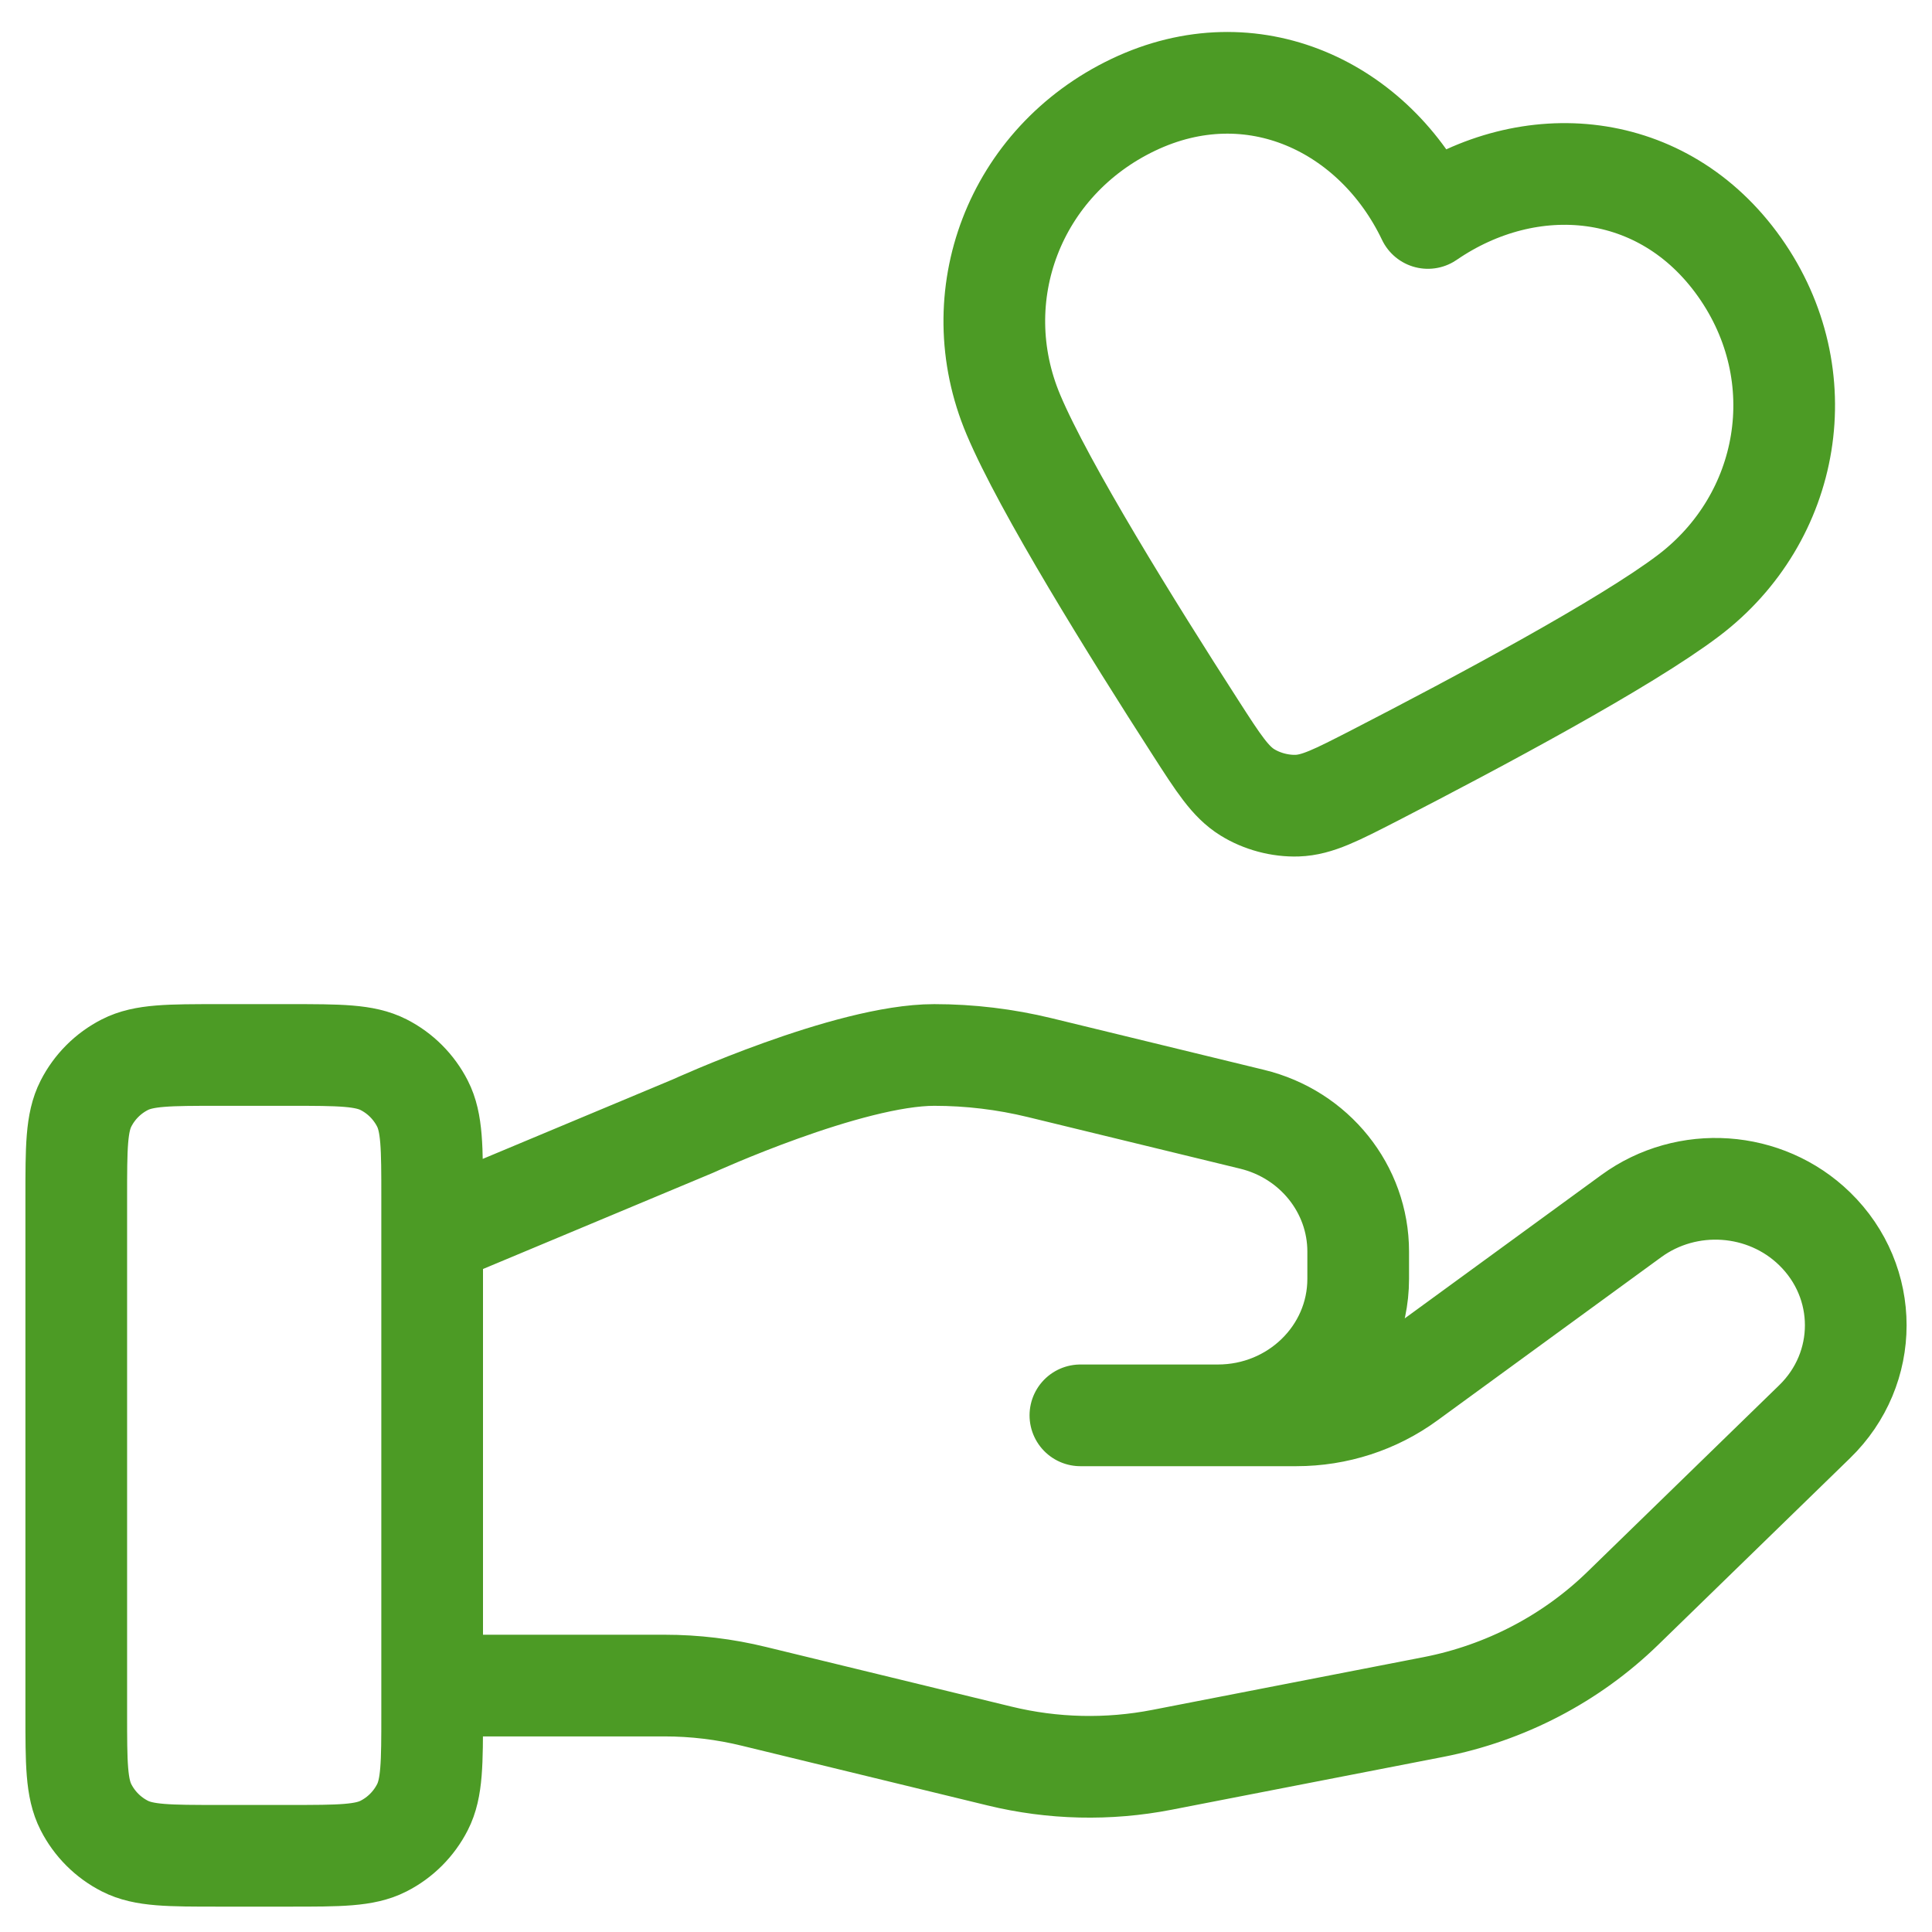 <svg width="38" height="38" viewBox="0 0 38 38" fill="none" xmlns="http://www.w3.org/2000/svg">
<path d="M8.5 33.153H13.068C13.664 33.153 14.255 33.224 14.833 33.366L19.66 34.539C20.707 34.794 21.798 34.819 22.856 34.613L28.193 33.575C29.602 33.3 30.899 32.625 31.916 31.636L35.691 27.963C36.77 26.916 36.77 25.217 35.691 24.168C34.721 23.224 33.183 23.118 32.085 23.919L27.684 27.129C27.054 27.59 26.288 27.838 25.499 27.838H21.25L23.954 27.838C25.479 27.838 26.714 26.636 26.714 25.153V24.617C26.714 23.385 25.852 22.311 24.625 22.014L20.45 20.999C19.771 20.834 19.075 20.75 18.375 20.75C16.687 20.75 13.631 22.148 13.631 22.148L8.5 24.294M1.5 23.55L1.5 33.7C1.5 34.681 1.5 35.171 1.691 35.545C1.859 35.874 2.126 36.142 2.456 36.31C2.83 36.501 3.32 36.501 4.3 36.501H5.7C6.68 36.501 7.17 36.501 7.544 36.31C7.874 36.142 8.141 35.874 8.309 35.545C8.5 35.171 8.5 34.681 8.5 33.7V23.55C8.5 22.57 8.5 22.08 8.309 21.706C8.141 21.377 7.874 21.109 7.544 20.941C7.17 20.751 6.68 20.75 5.7 20.75H4.3C3.32 20.75 2.83 20.75 2.456 20.941C2.126 21.109 1.859 21.377 1.691 21.706C1.5 22.08 1.5 22.57 1.5 23.55ZM28.085 4.287C27.041 2.101 24.633 0.944 22.291 2.061C19.949 3.179 18.951 5.829 19.932 8.155C20.538 9.593 22.274 12.386 23.512 14.309C23.969 15.02 24.198 15.375 24.532 15.583C24.818 15.761 25.177 15.857 25.514 15.846C25.907 15.833 26.283 15.639 27.035 15.253C29.068 14.206 31.968 12.656 33.211 11.714C35.224 10.189 35.722 7.387 34.216 5.256C32.709 3.126 30.082 2.917 28.085 4.287Z" stroke="#4C9B25" stroke-width="2" stroke-linecap="round" stroke-linejoin="round"/>
</svg>
